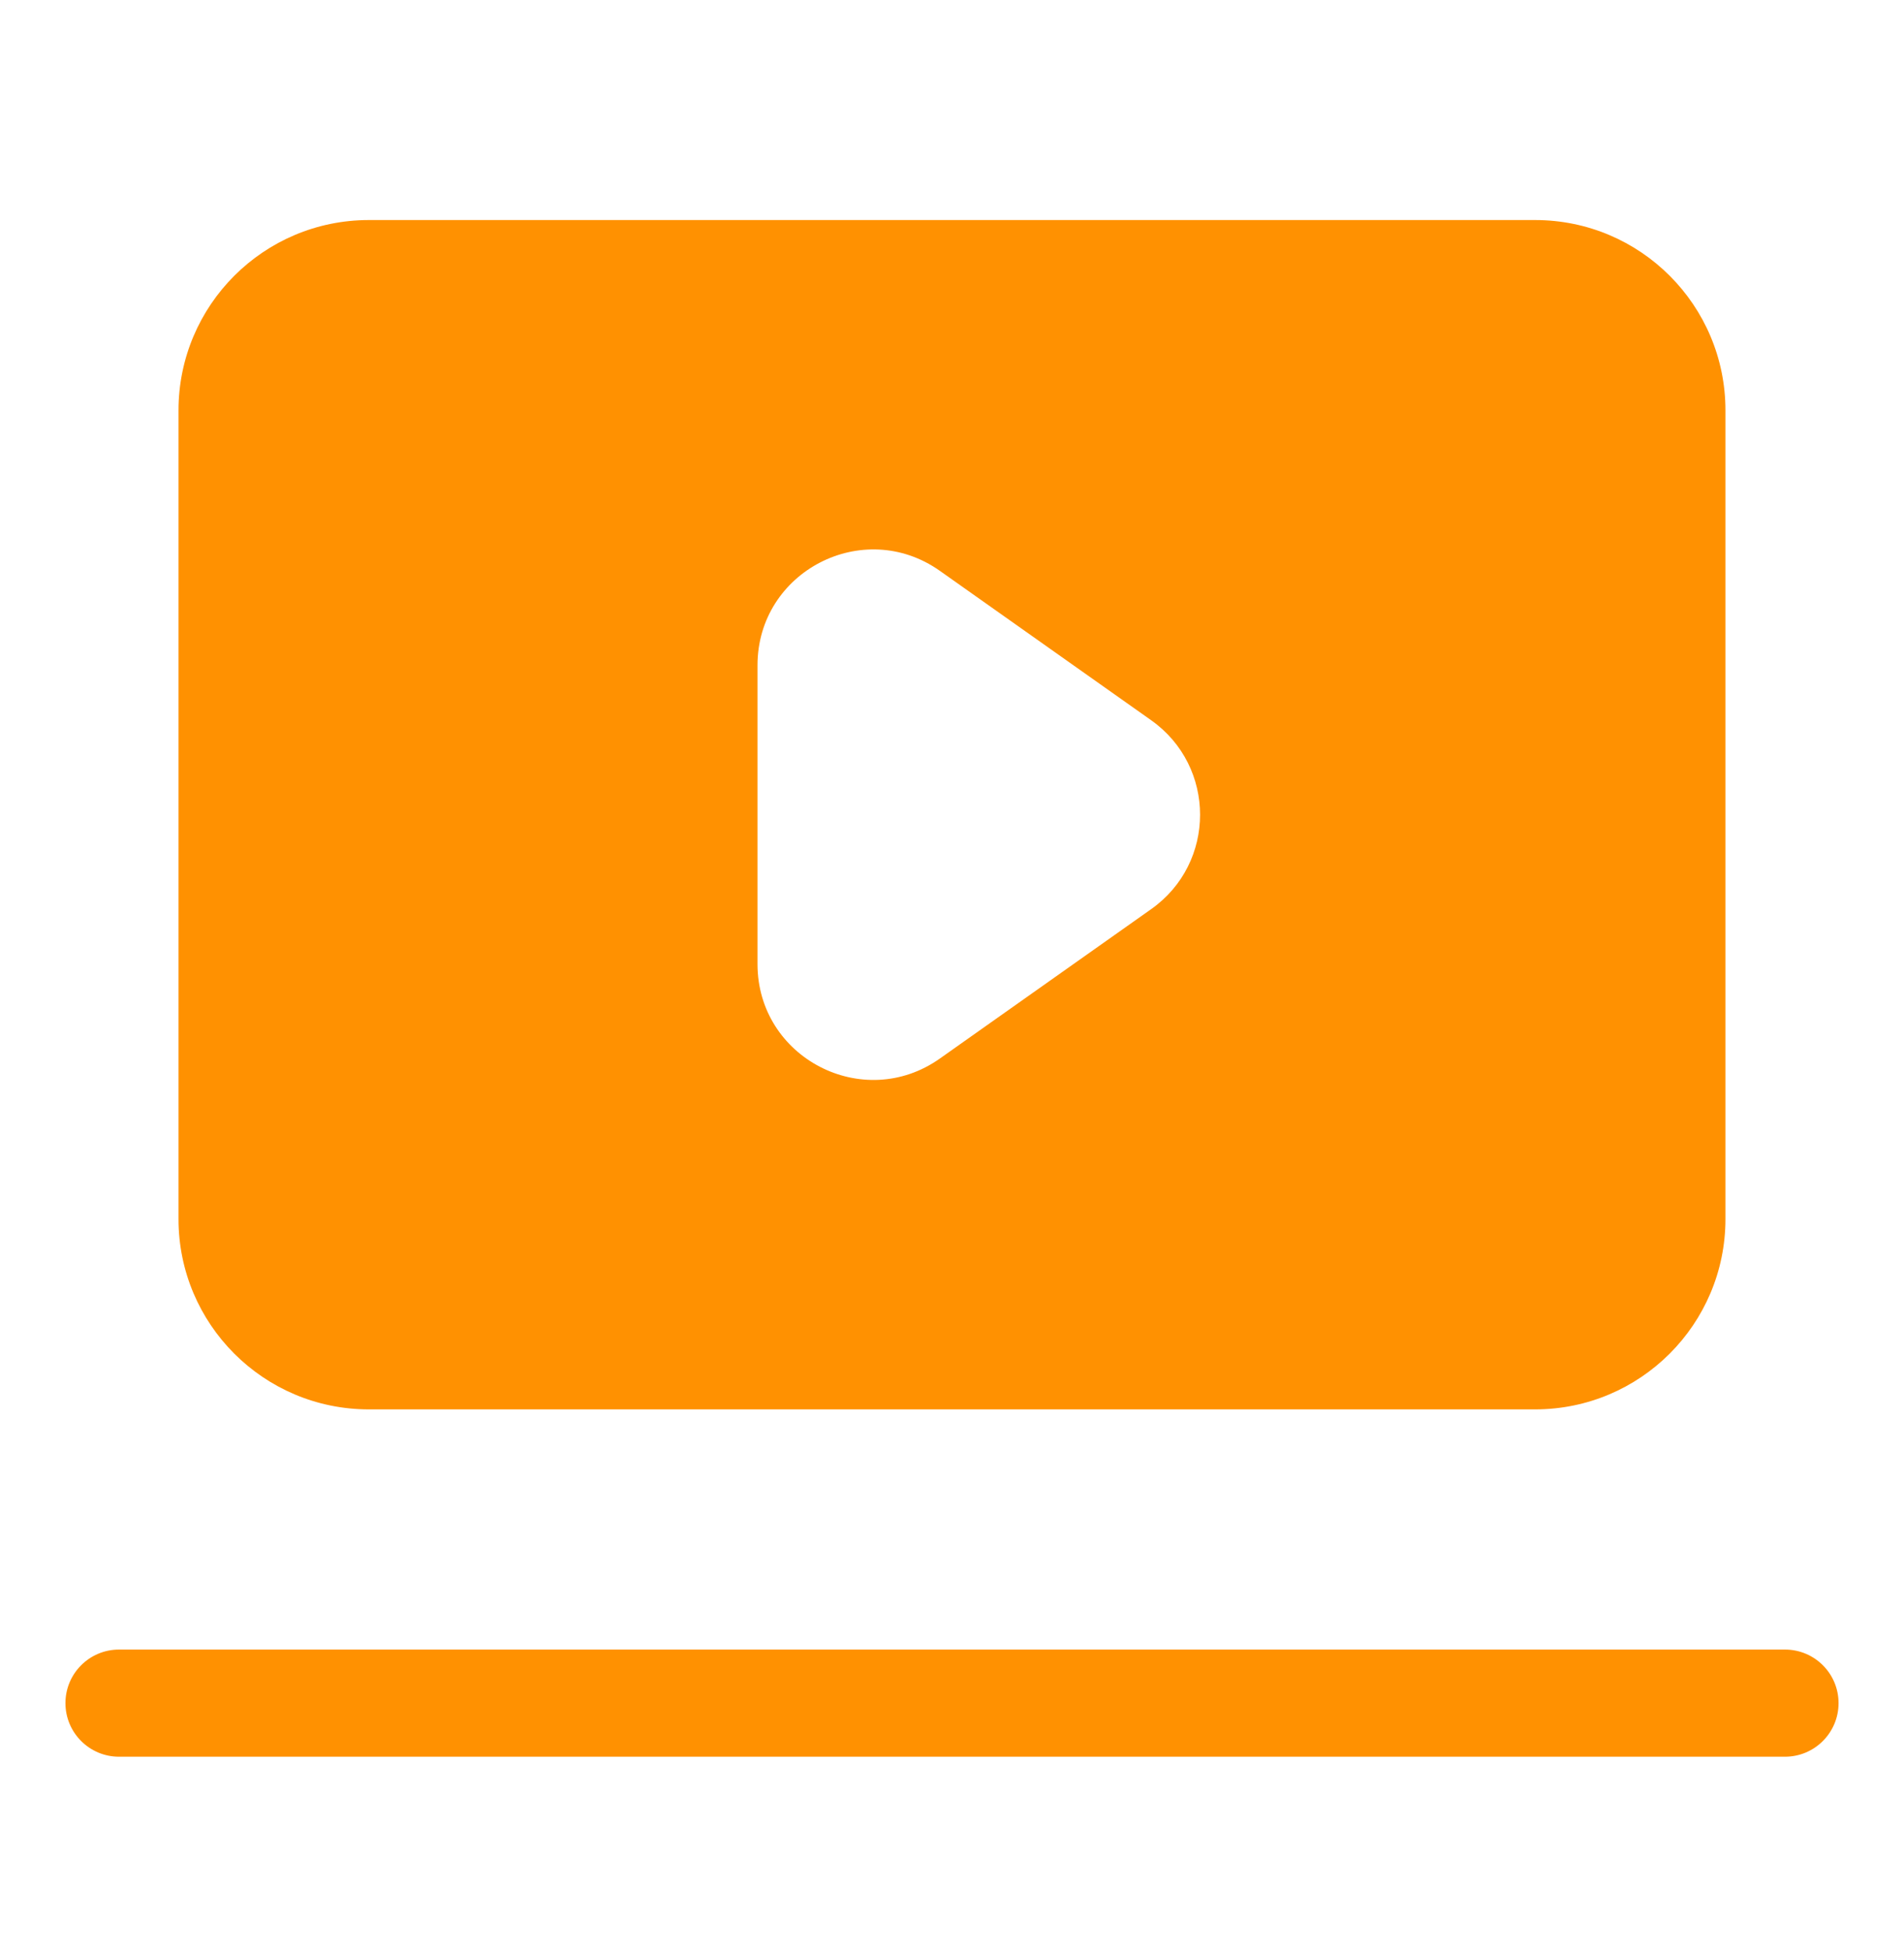 <svg width="40" height="41" viewBox="0 0 40 41" fill="none" xmlns="http://www.w3.org/2000/svg">
<path d="M37.5 34.641H2.5C1.879 34.641 1.375 35.144 1.375 35.766C1.375 36.387 1.879 36.891 2.5 36.891H37.5C38.121 36.891 38.625 36.387 38.625 35.766C38.625 35.144 38.121 34.641 37.5 34.641Z" fill="#FF9101"/>
<path d="M32.251 4.621H7.749C5.54 4.621 3.75 6.411 3.75 8.62V25.599C3.75 27.807 5.54 29.597 7.749 29.597H32.25C34.459 29.597 36.249 27.807 36.249 25.599V8.62C36.25 6.411 34.46 4.621 32.251 4.621ZM24.184 19.092L19.744 22.23C18.135 23.366 15.914 22.216 15.914 20.246V13.971C15.914 12.001 18.135 10.851 19.744 11.987L24.184 15.125C25.554 16.094 25.554 18.125 24.184 19.092Z" fill="#FF9101"/>
</svg>
